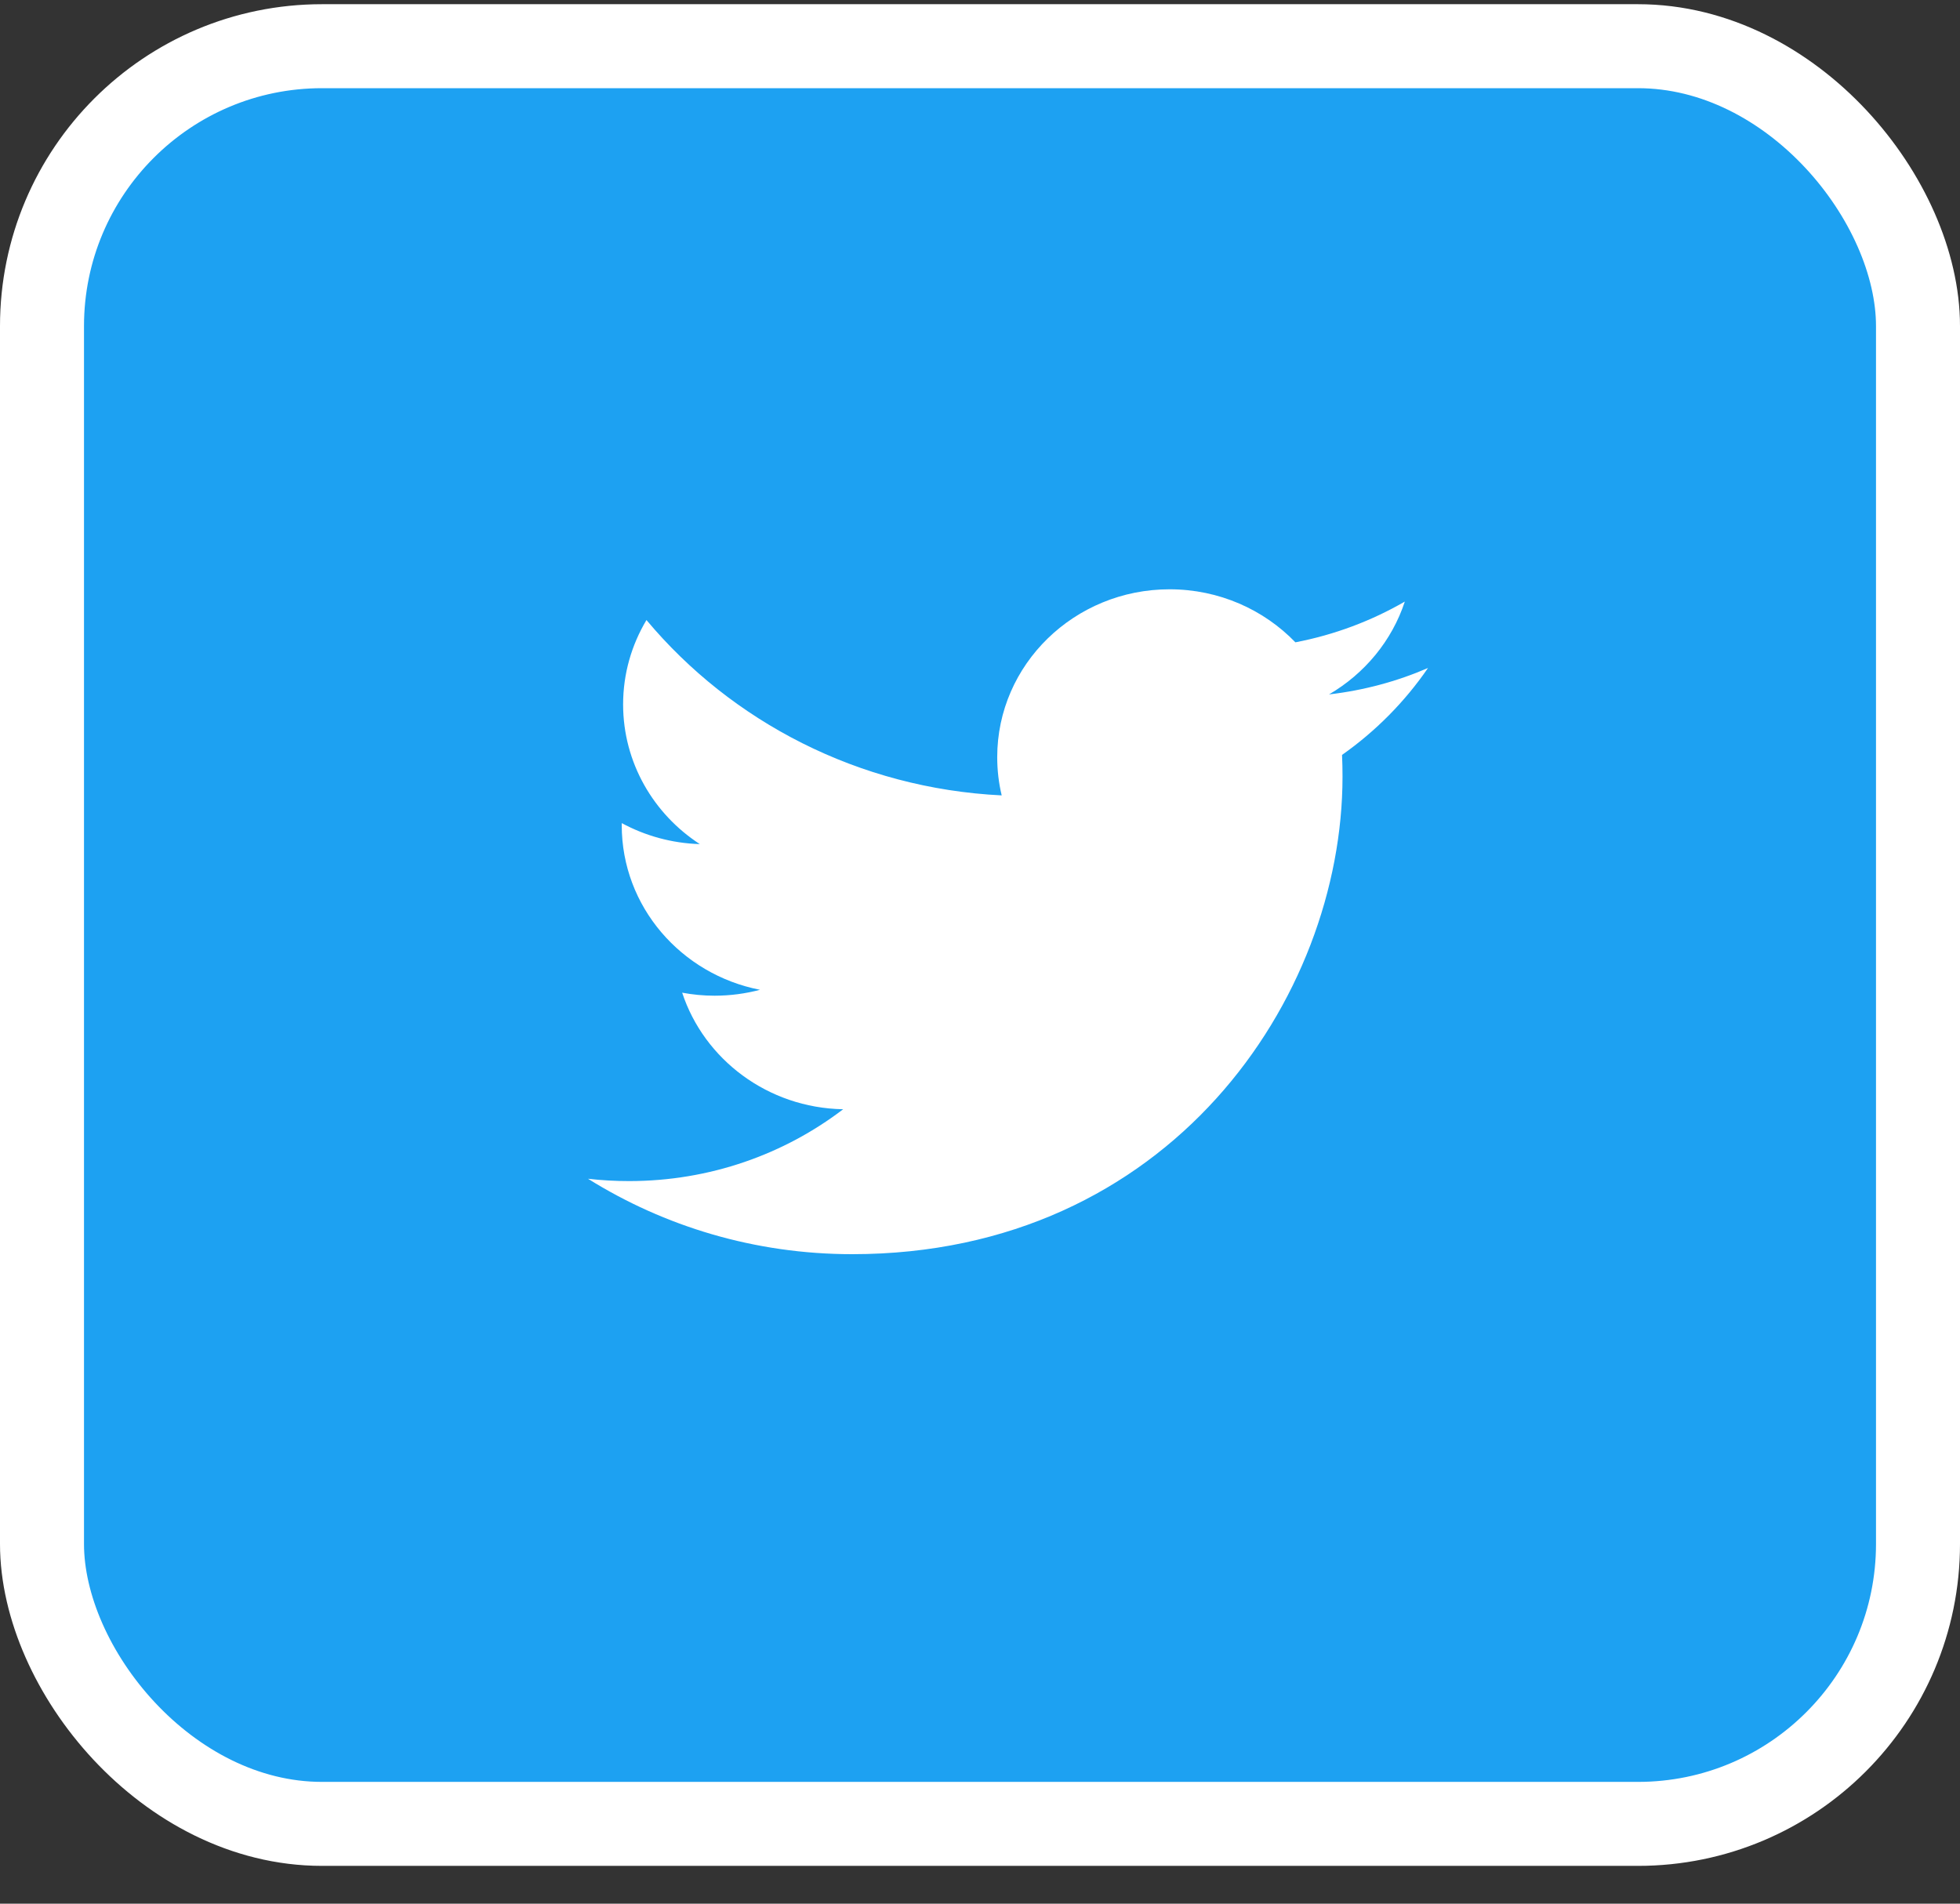 <?xml version="1.0" encoding="UTF-8"?>
<svg width="70px" height="68px" viewBox="0 0 70 68" version="1.1" xmlns="http://www.w3.org/2000/svg" xmlns:xlink="http://www.w3.org/1999/xlink">
    <rect x="0" y="0" width="70" height="68" fill="#333333" stroke="none"/>
    <title>Twitter Icon</title>
    <g id="Page-1" stroke="none" stroke-width="1" fill="none" fill-rule="evenodd">
        <g id="Colors-Option-1" transform="translate(-1138, -524)">
            <g id="Footer-Final" transform="translate(0, 413)">
                <g id="Group-2" transform="translate(1056, 111.15)">
                    <g id="Twitter-Icon" transform="translate(82, 0)">
                        <rect id="Rectangle-Copy-2" stroke="#FFFFFF" stroke-width="3" fill="#1DA1F2" x="1.5" y="1.5" width="67" height="63.5" rx="10"></rect>
                        <path d="M30.435,44.65 C41.756,44.65 47.947,35.514 47.947,27.591 C47.947,27.331 47.942,27.073 47.93,26.816 C49.132,25.97 50.176,24.913 51,23.711 C49.897,24.189 48.71,24.51 47.465,24.655 C48.736,23.913 49.712,22.739 50.172,21.339 C48.983,22.026 47.666,22.525 46.264,22.794 C45.14,21.629 43.541,20.9 41.771,20.9 C38.372,20.9 35.615,23.585 35.615,26.895 C35.615,27.365 35.669,27.823 35.775,28.262 C30.66,28.011 26.123,25.625 23.088,21.998 C22.559,22.884 22.254,23.913 22.254,25.011 C22.254,27.091 23.341,28.928 24.993,30.002 C23.983,29.971 23.035,29.701 22.206,29.252 C22.205,29.277 22.205,29.302 22.205,29.329 C22.205,32.232 24.326,34.657 27.143,35.206 C26.626,35.343 26.081,35.417 25.52,35.417 C25.124,35.417 24.738,35.379 24.363,35.309 C25.147,37.691 27.419,39.425 30.113,39.473 C28.006,41.081 25.352,42.039 22.468,42.039 C21.972,42.039 21.482,42.012 21,41.956 C23.724,43.657 26.959,44.65 30.435,44.65" id="Path" fill="#FFFFFF" fill-rule="nonzero"></path>
                    </g>
                </g>
            </g>
        </g>
    </g>
</svg>